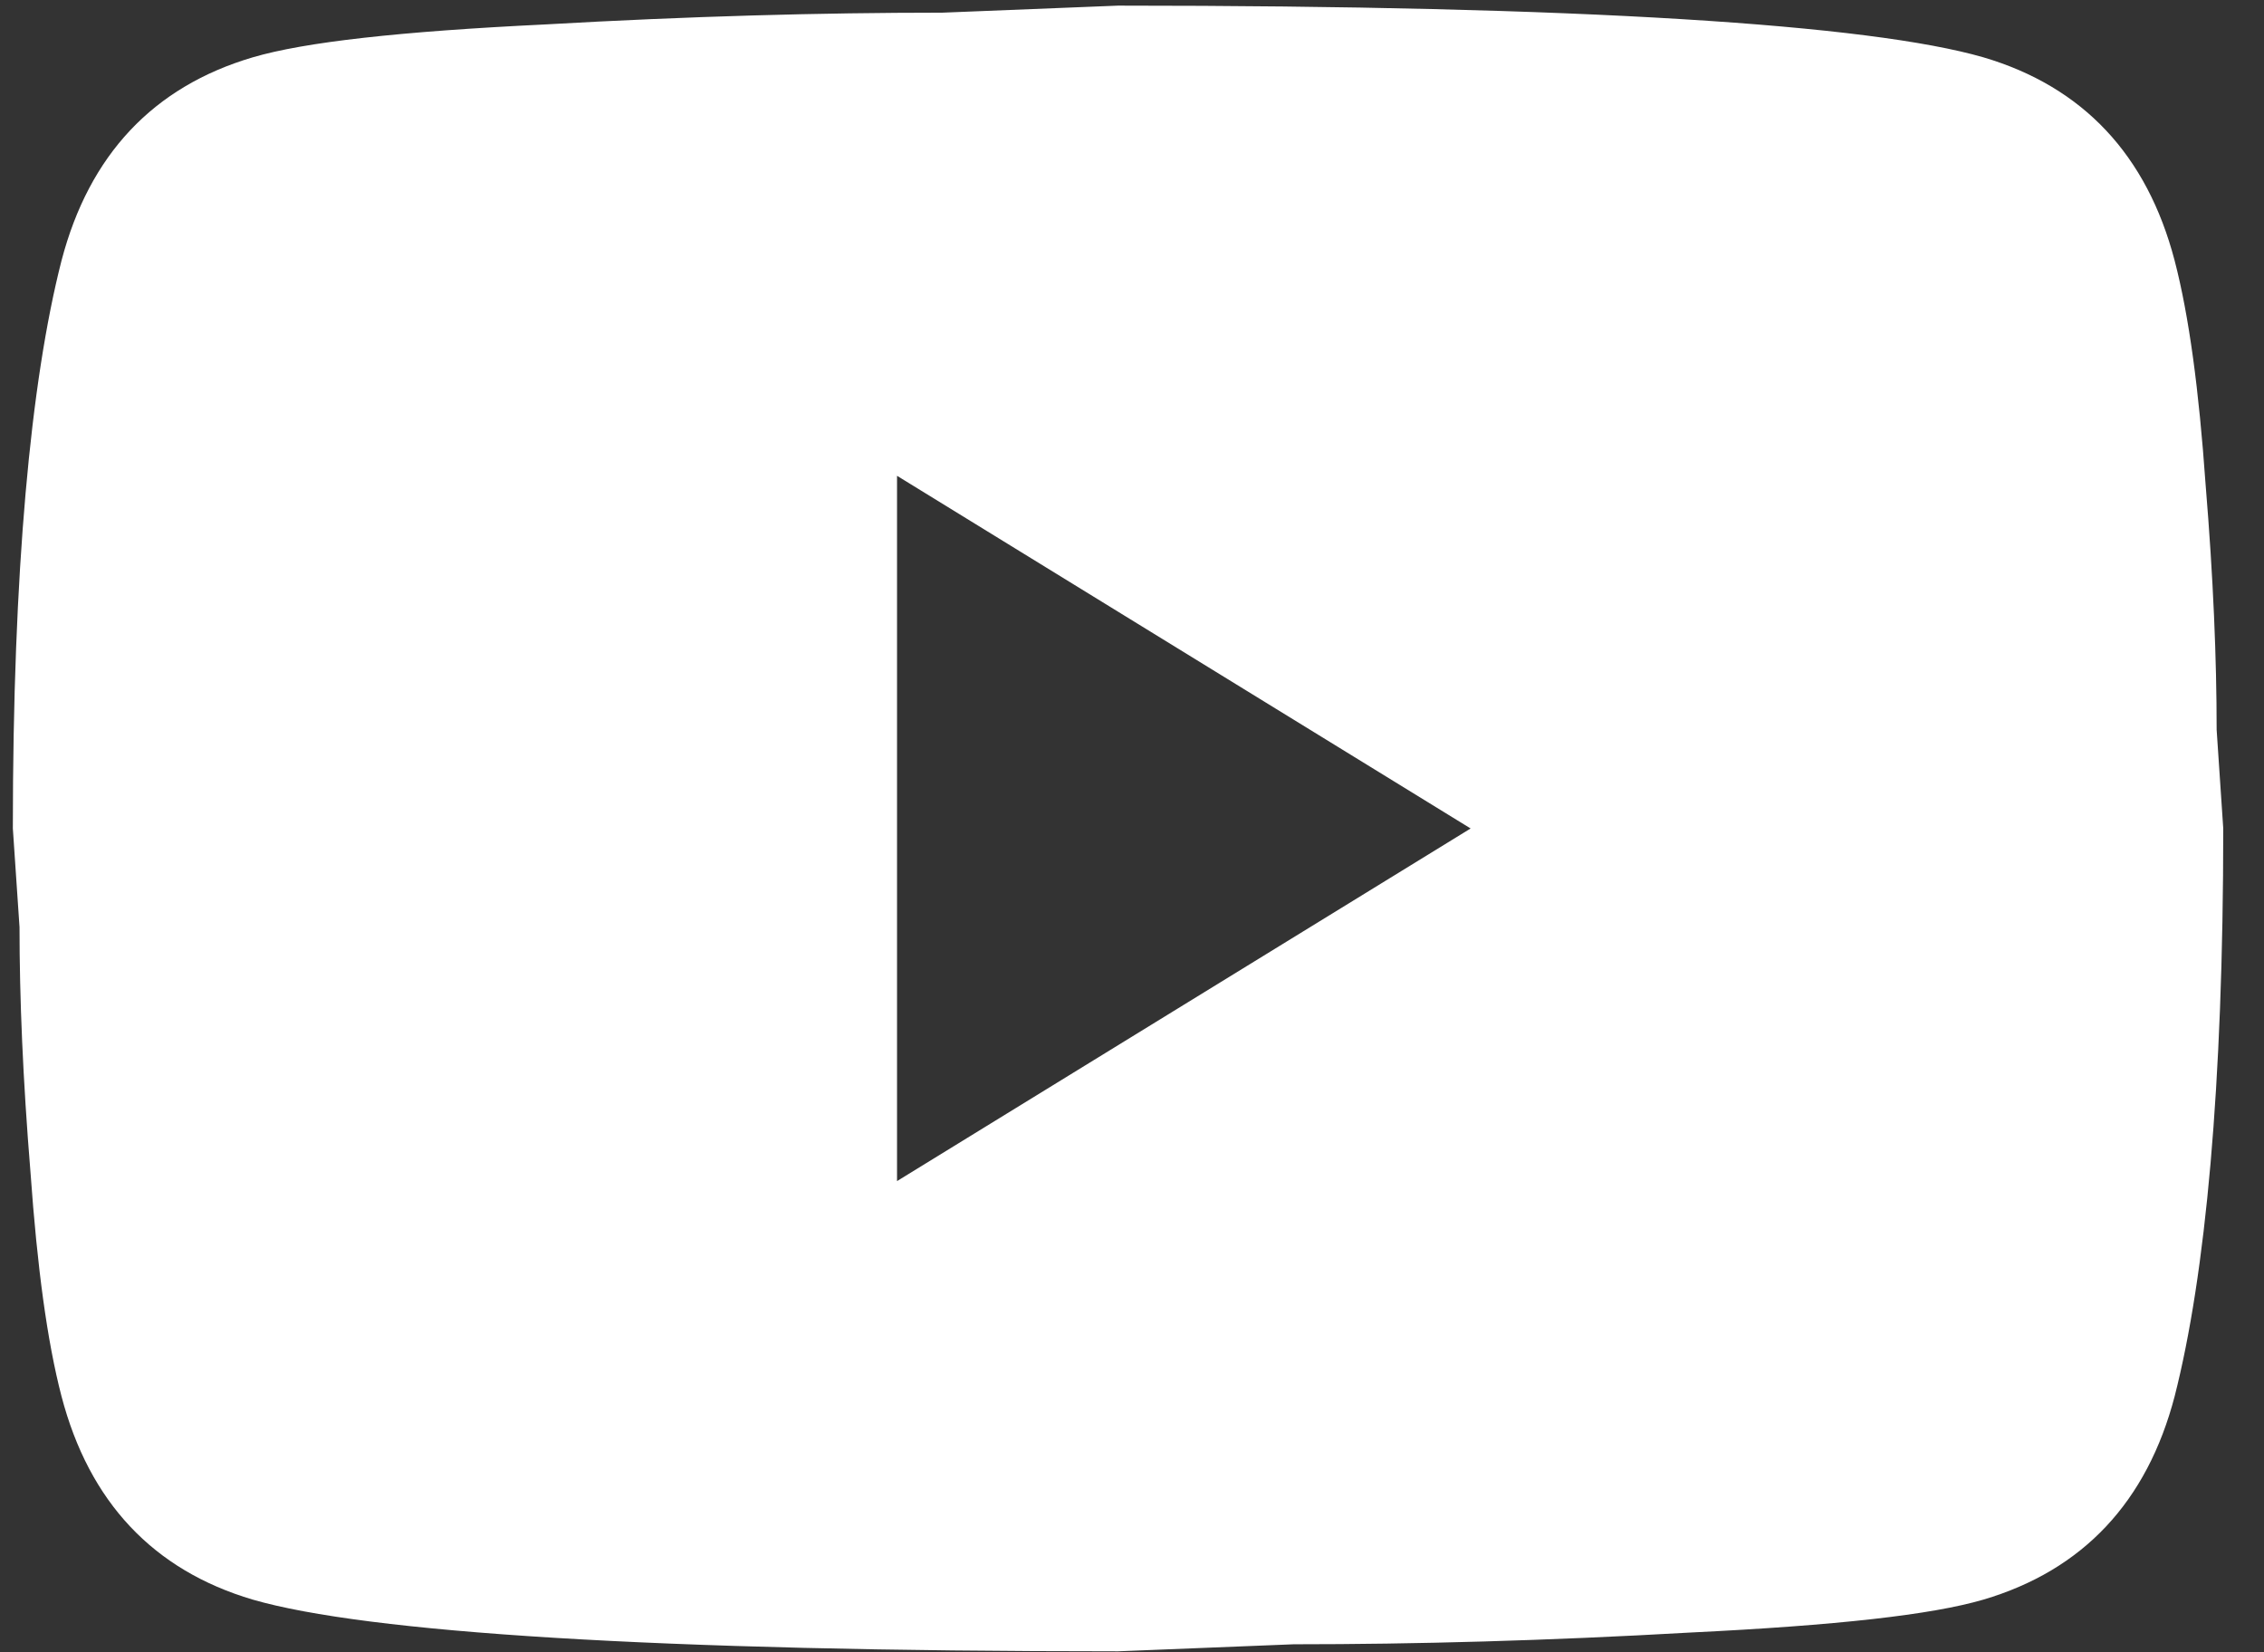 <svg width="37" height="27" viewBox="0 0 37 27" fill="none" xmlns="http://www.w3.org/2000/svg">
<rect x="0" y="0" width="37" height="27" fill="#333333" stroke="none"/>
<path d="M14.66 19.3L24.034 13.538L14.66 7.775V19.3ZM35.54 4.26C35.775 5.163 35.937 6.373 36.045 7.91C36.172 9.446 36.226 10.772 36.226 11.924L36.334 13.538C36.334 17.744 36.045 20.837 35.54 22.816C35.088 24.544 34.041 25.658 32.415 26.139C31.566 26.388 30.013 26.561 27.628 26.677C25.28 26.811 23.131 26.869 21.144 26.869L18.272 26.984C10.704 26.984 5.99 26.677 4.13 26.139C2.504 25.658 1.457 24.544 1.005 22.816C0.77 21.913 0.608 20.703 0.499 19.166C0.373 17.629 0.319 16.304 0.319 15.151L0.21 13.538C0.21 9.331 0.499 6.239 1.005 4.26C1.457 2.531 2.504 1.417 4.13 0.937C4.979 0.687 6.532 0.514 8.916 0.399C11.264 0.265 13.414 0.207 15.4 0.207L18.272 0.092C25.84 0.092 30.555 0.399 32.415 0.937C34.041 1.417 35.088 2.531 35.54 4.26Z" fill="white"/>
</svg>
